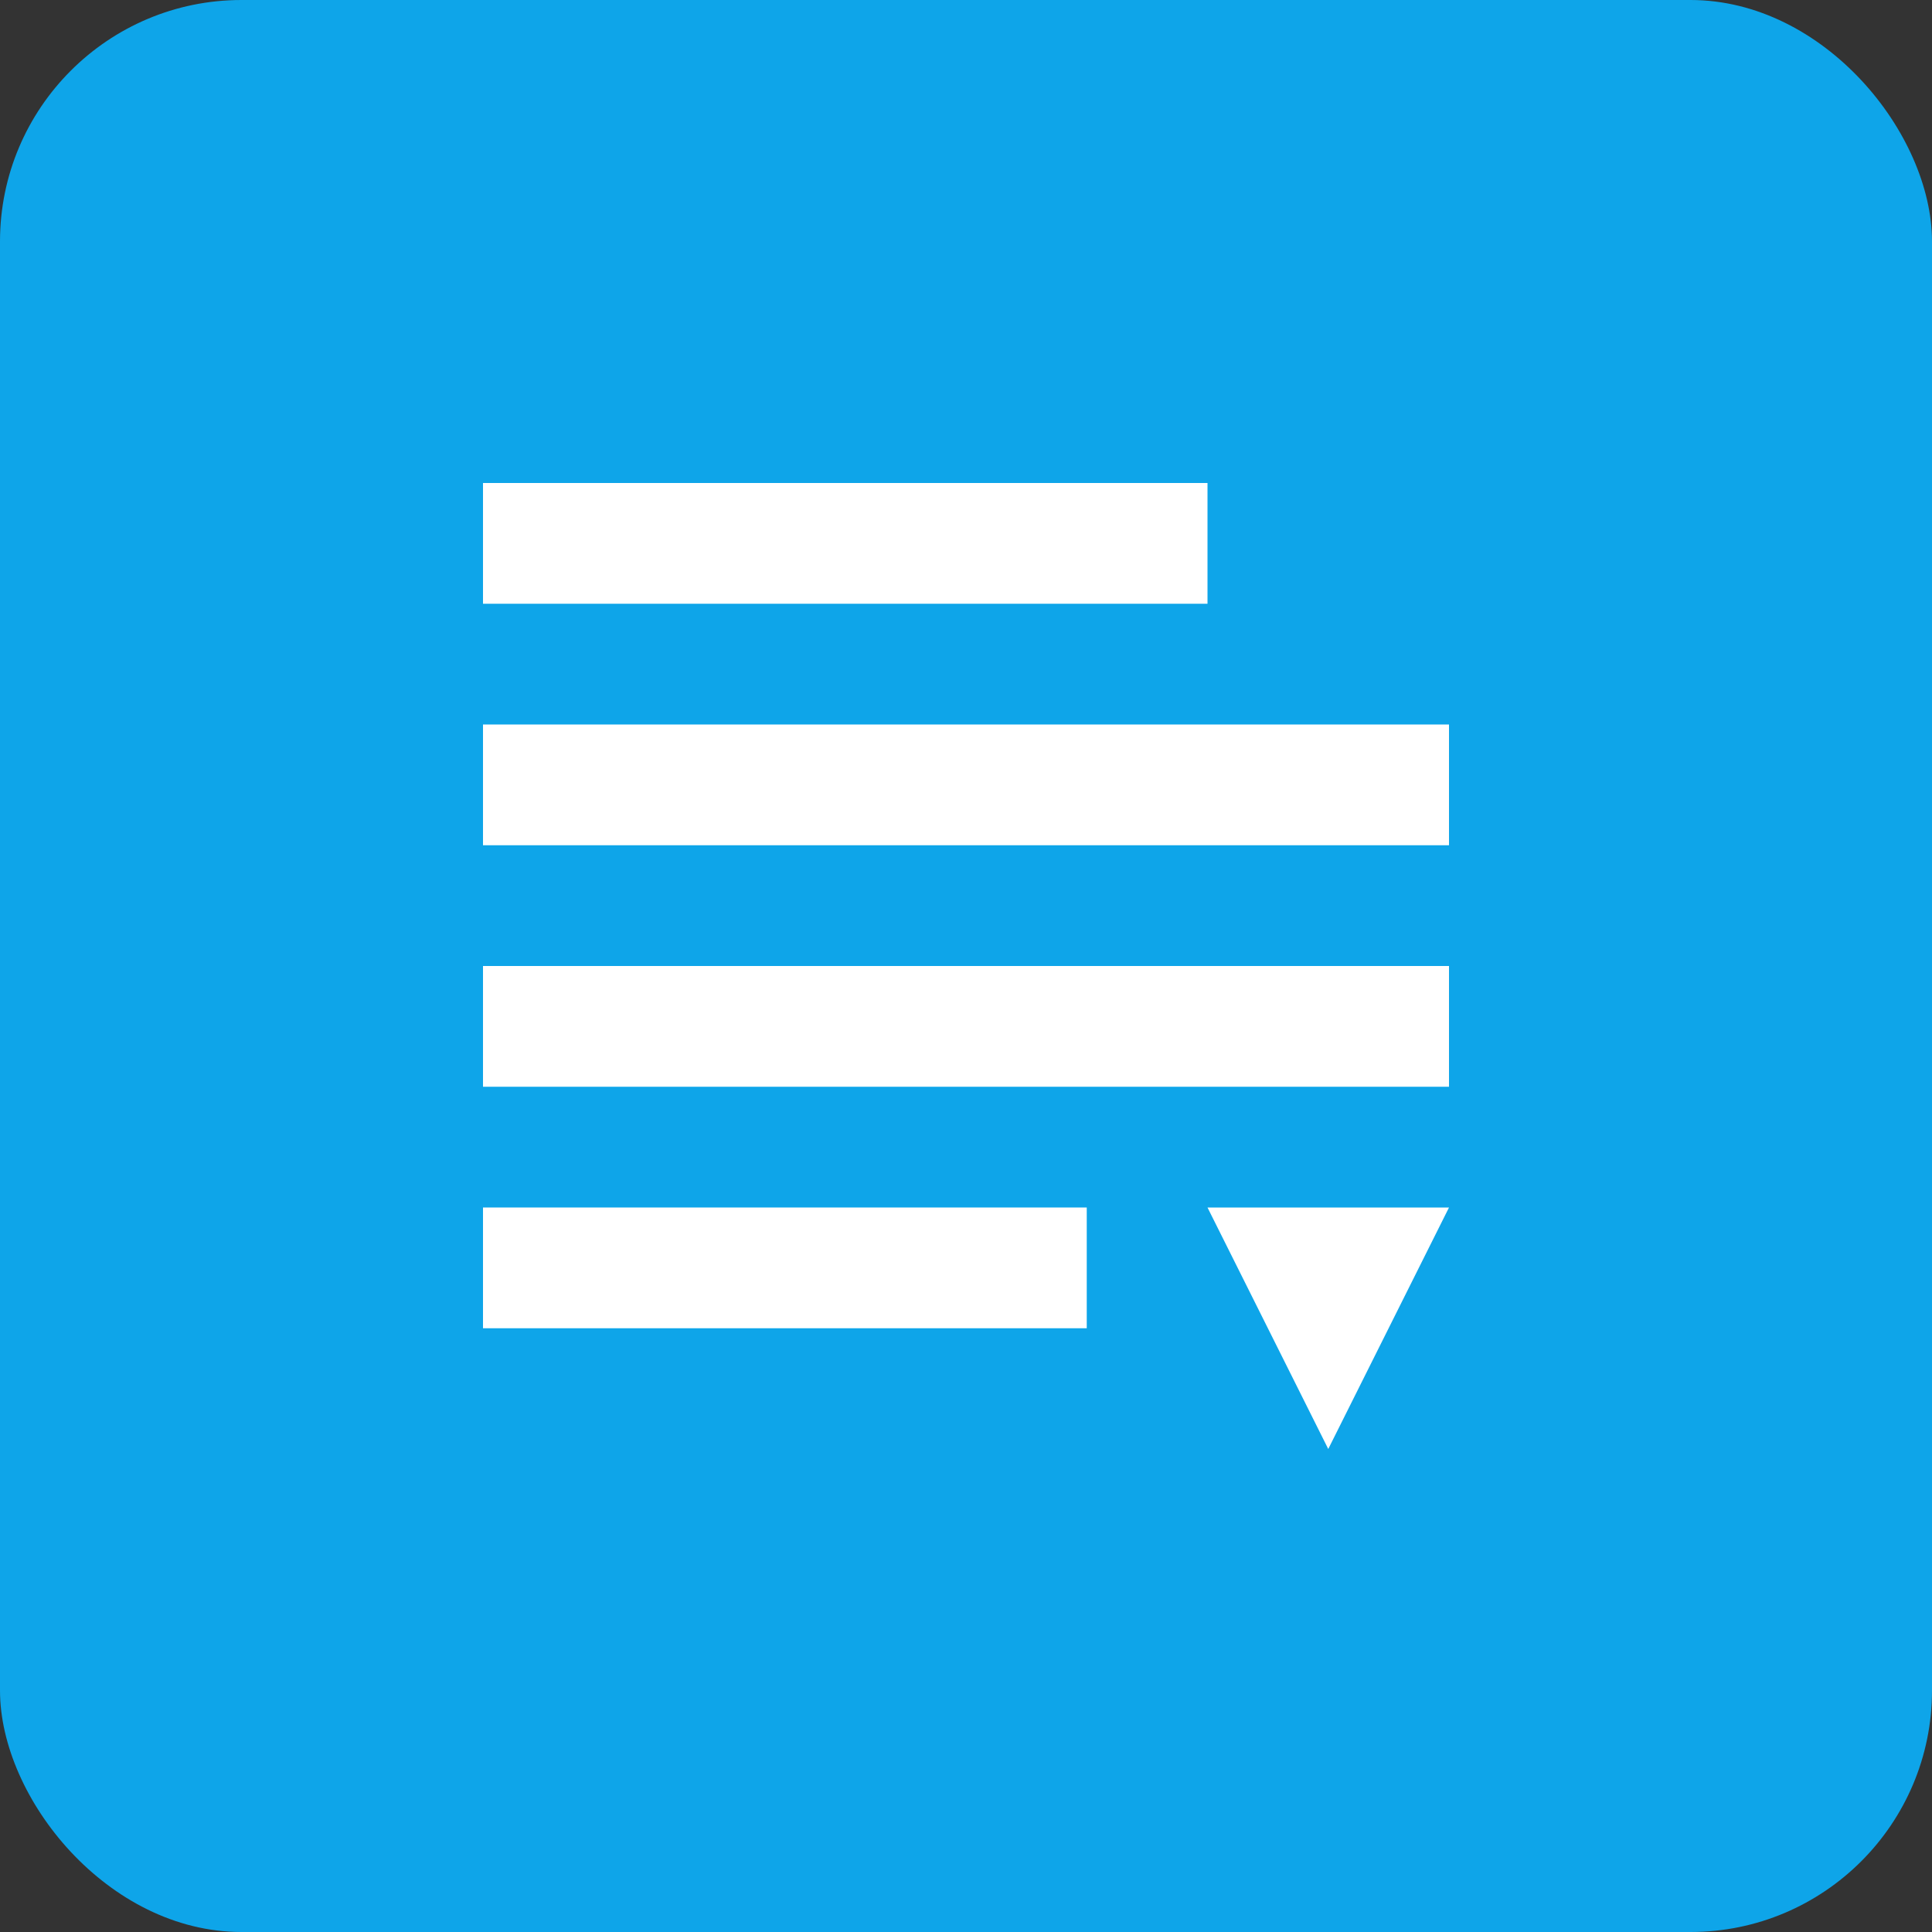 <svg xmlns="http://www.w3.org/2000/svg" viewBox="0 0 32 32">
  <rect x="0" y="0" width="32" height="32" fill="#333333" stroke="none"/>
  <rect width="32" height="32" rx="4" fill="#0ea5e9"/>
  <path d="M8 8h12v2H8zM8 12h16v2H8zM8 16h16v2H8zM8 20h10v2H8z" fill="white"/>
  <path d="M20 20h4l-2 4z" fill="white"/>
</svg>